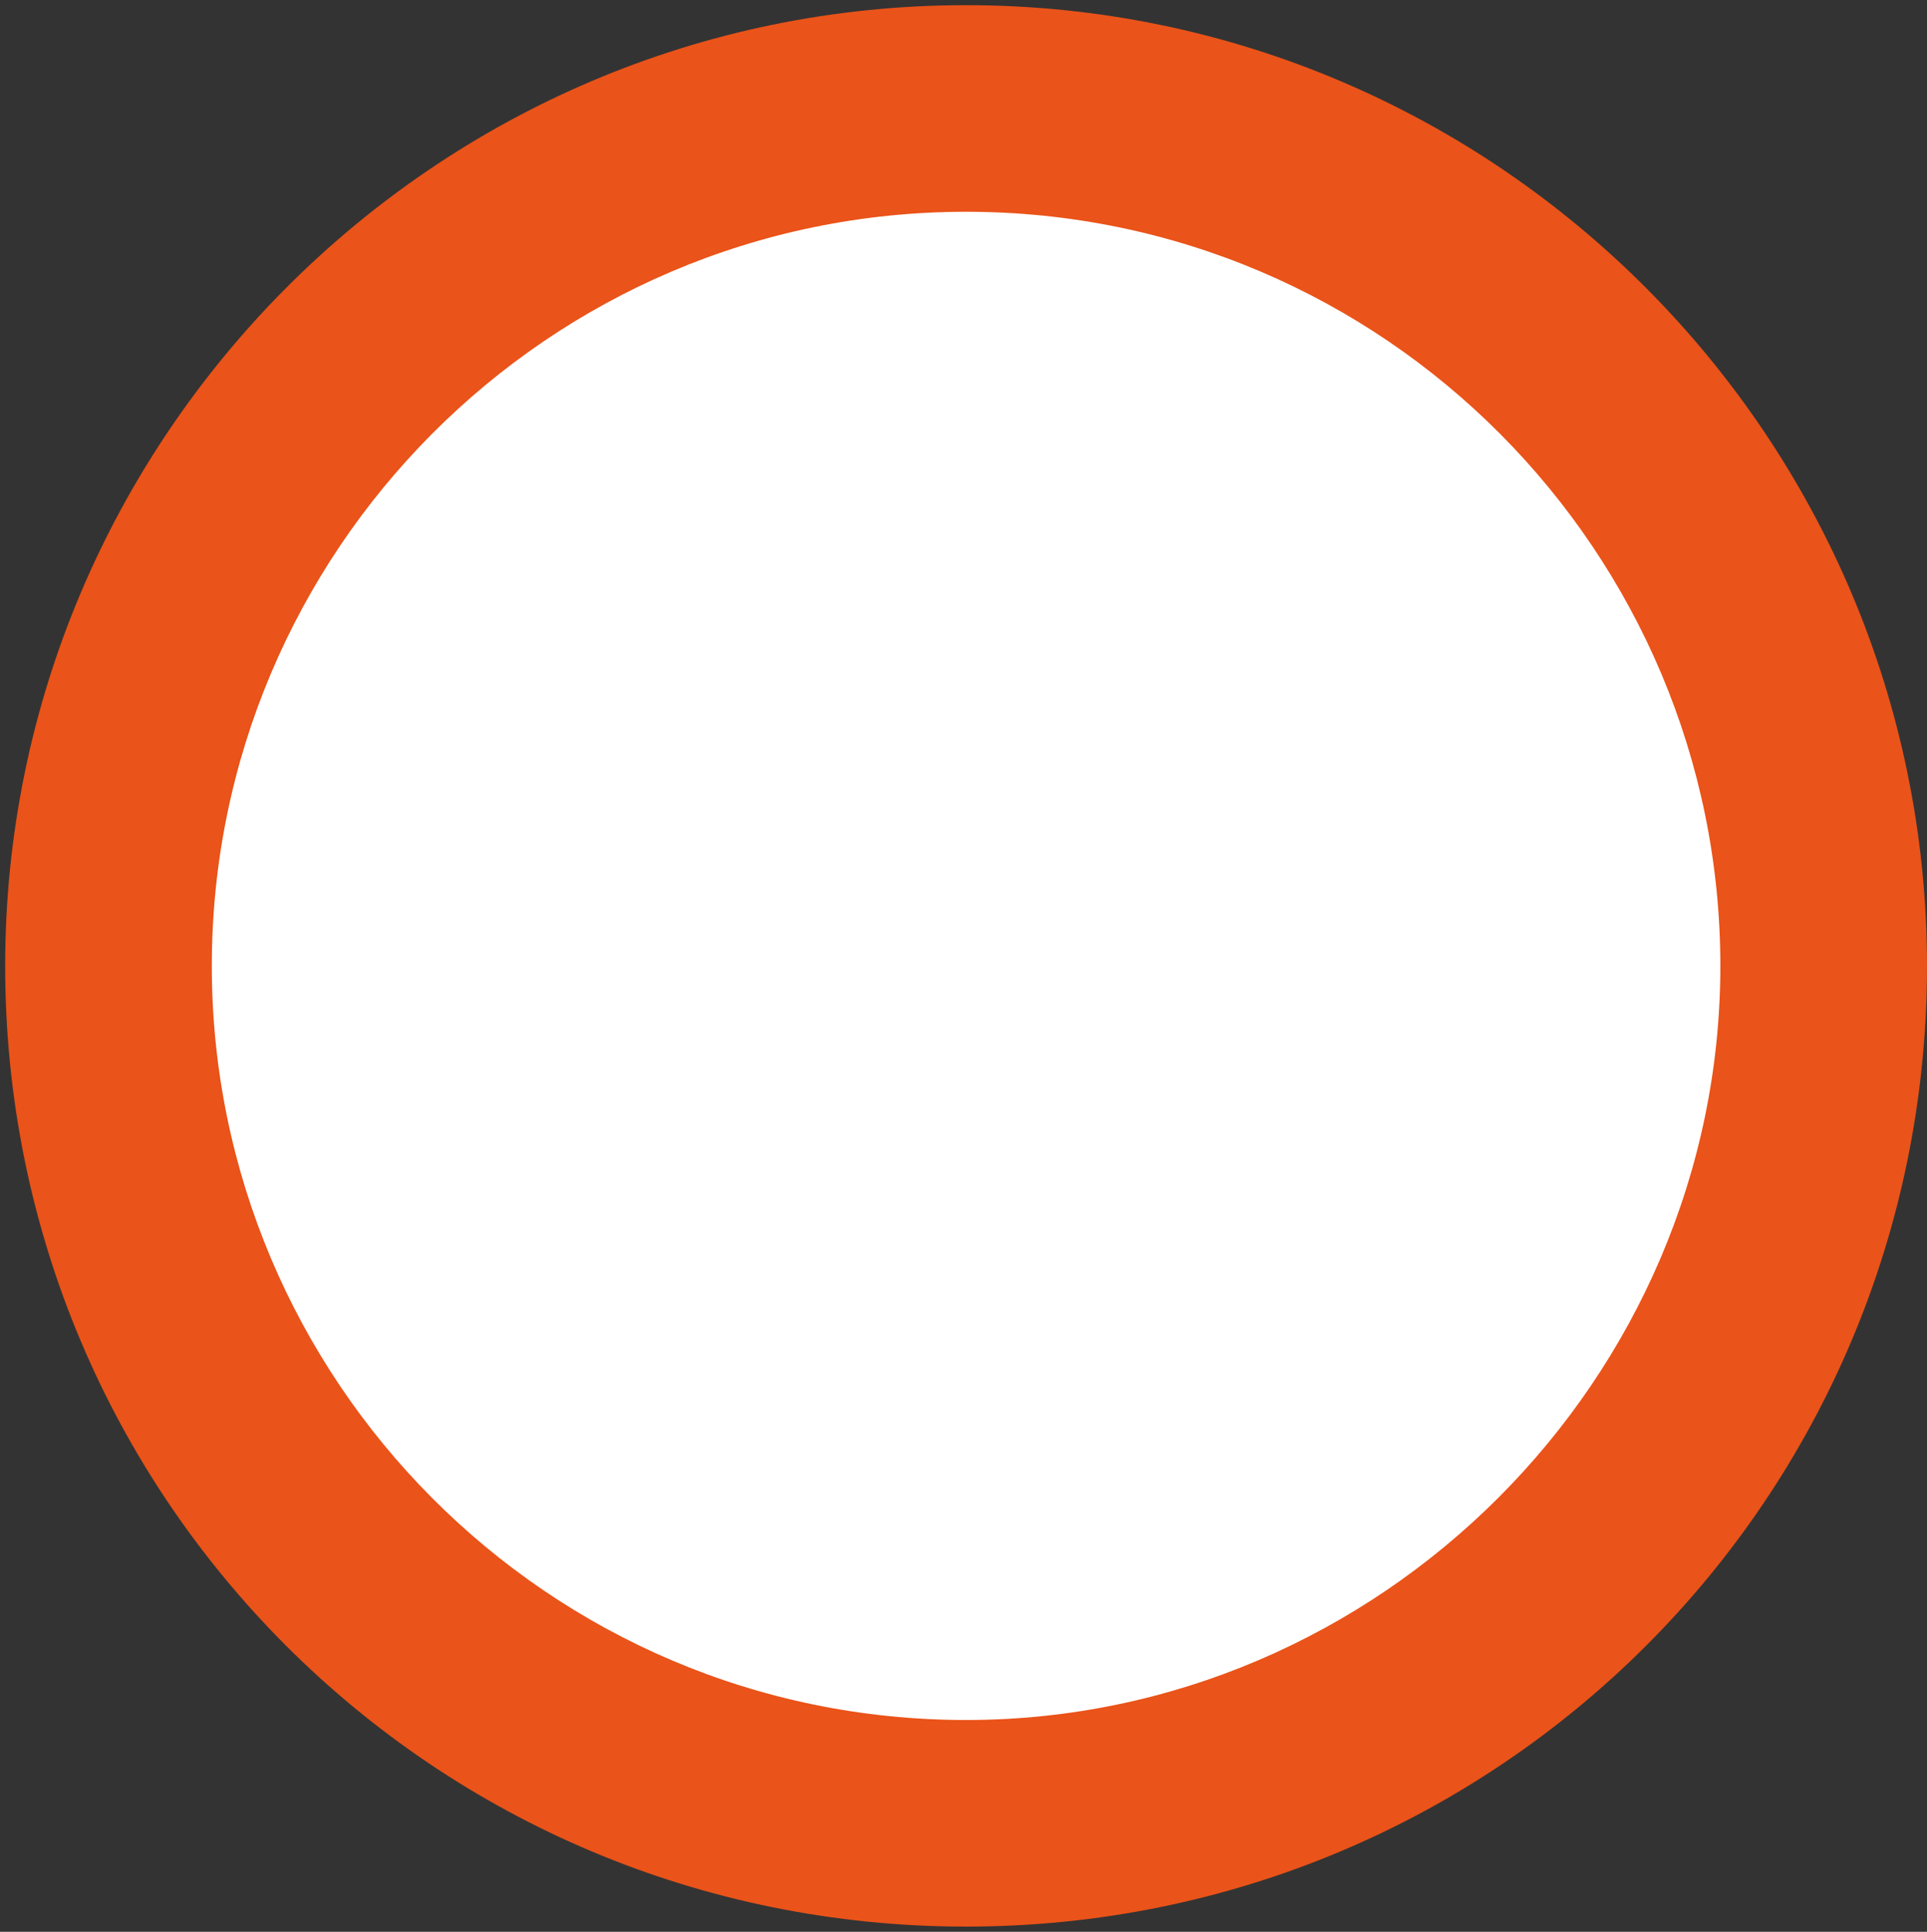 <?xml version="1.0" encoding="utf-8"?>
<!-- Generator: Adobe Illustrator 26.0.2, SVG Export Plug-In . SVG Version: 6.00 Build 0)  -->
<svg version="1.1" id="レイヤー_1" xmlns="http://www.w3.org/2000/svg" xmlns:xlink="http://www.w3.org/1999/xlink" x="0px"
	 y="0px" viewBox="0 0 37.3 37.4" style="enable-background:new 0 0 37.3 37.4;" xml:space="preserve">
<rect x="0" y="0" width="37.3" height="37.4" fill="#333333" stroke="none"/>
<style type="text/css">
	.st0{fill:#FFFFFF;}
	.st1{fill:#EA5319;}
</style>
<g>
	<circle class="st0" cx="18.7" cy="18.7" r="16.6"/>
	<path class="st1" d="M18.7,4.1c8.1,0,14.6,6.6,14.6,14.6s-6.6,14.6-14.6,14.6c-8.1,0-14.6-6.6-14.6-14.6S10.6,4.1,18.7,4.1
		 M18.7,0.1C8.4,0.1,0.1,8.5,0.1,18.7c0,10.3,8.3,18.6,18.6,18.6S37.3,29,37.3,18.7C37.3,8.5,29,0.1,18.7,0.1L18.7,0.1z"/>
</g>
</svg>
